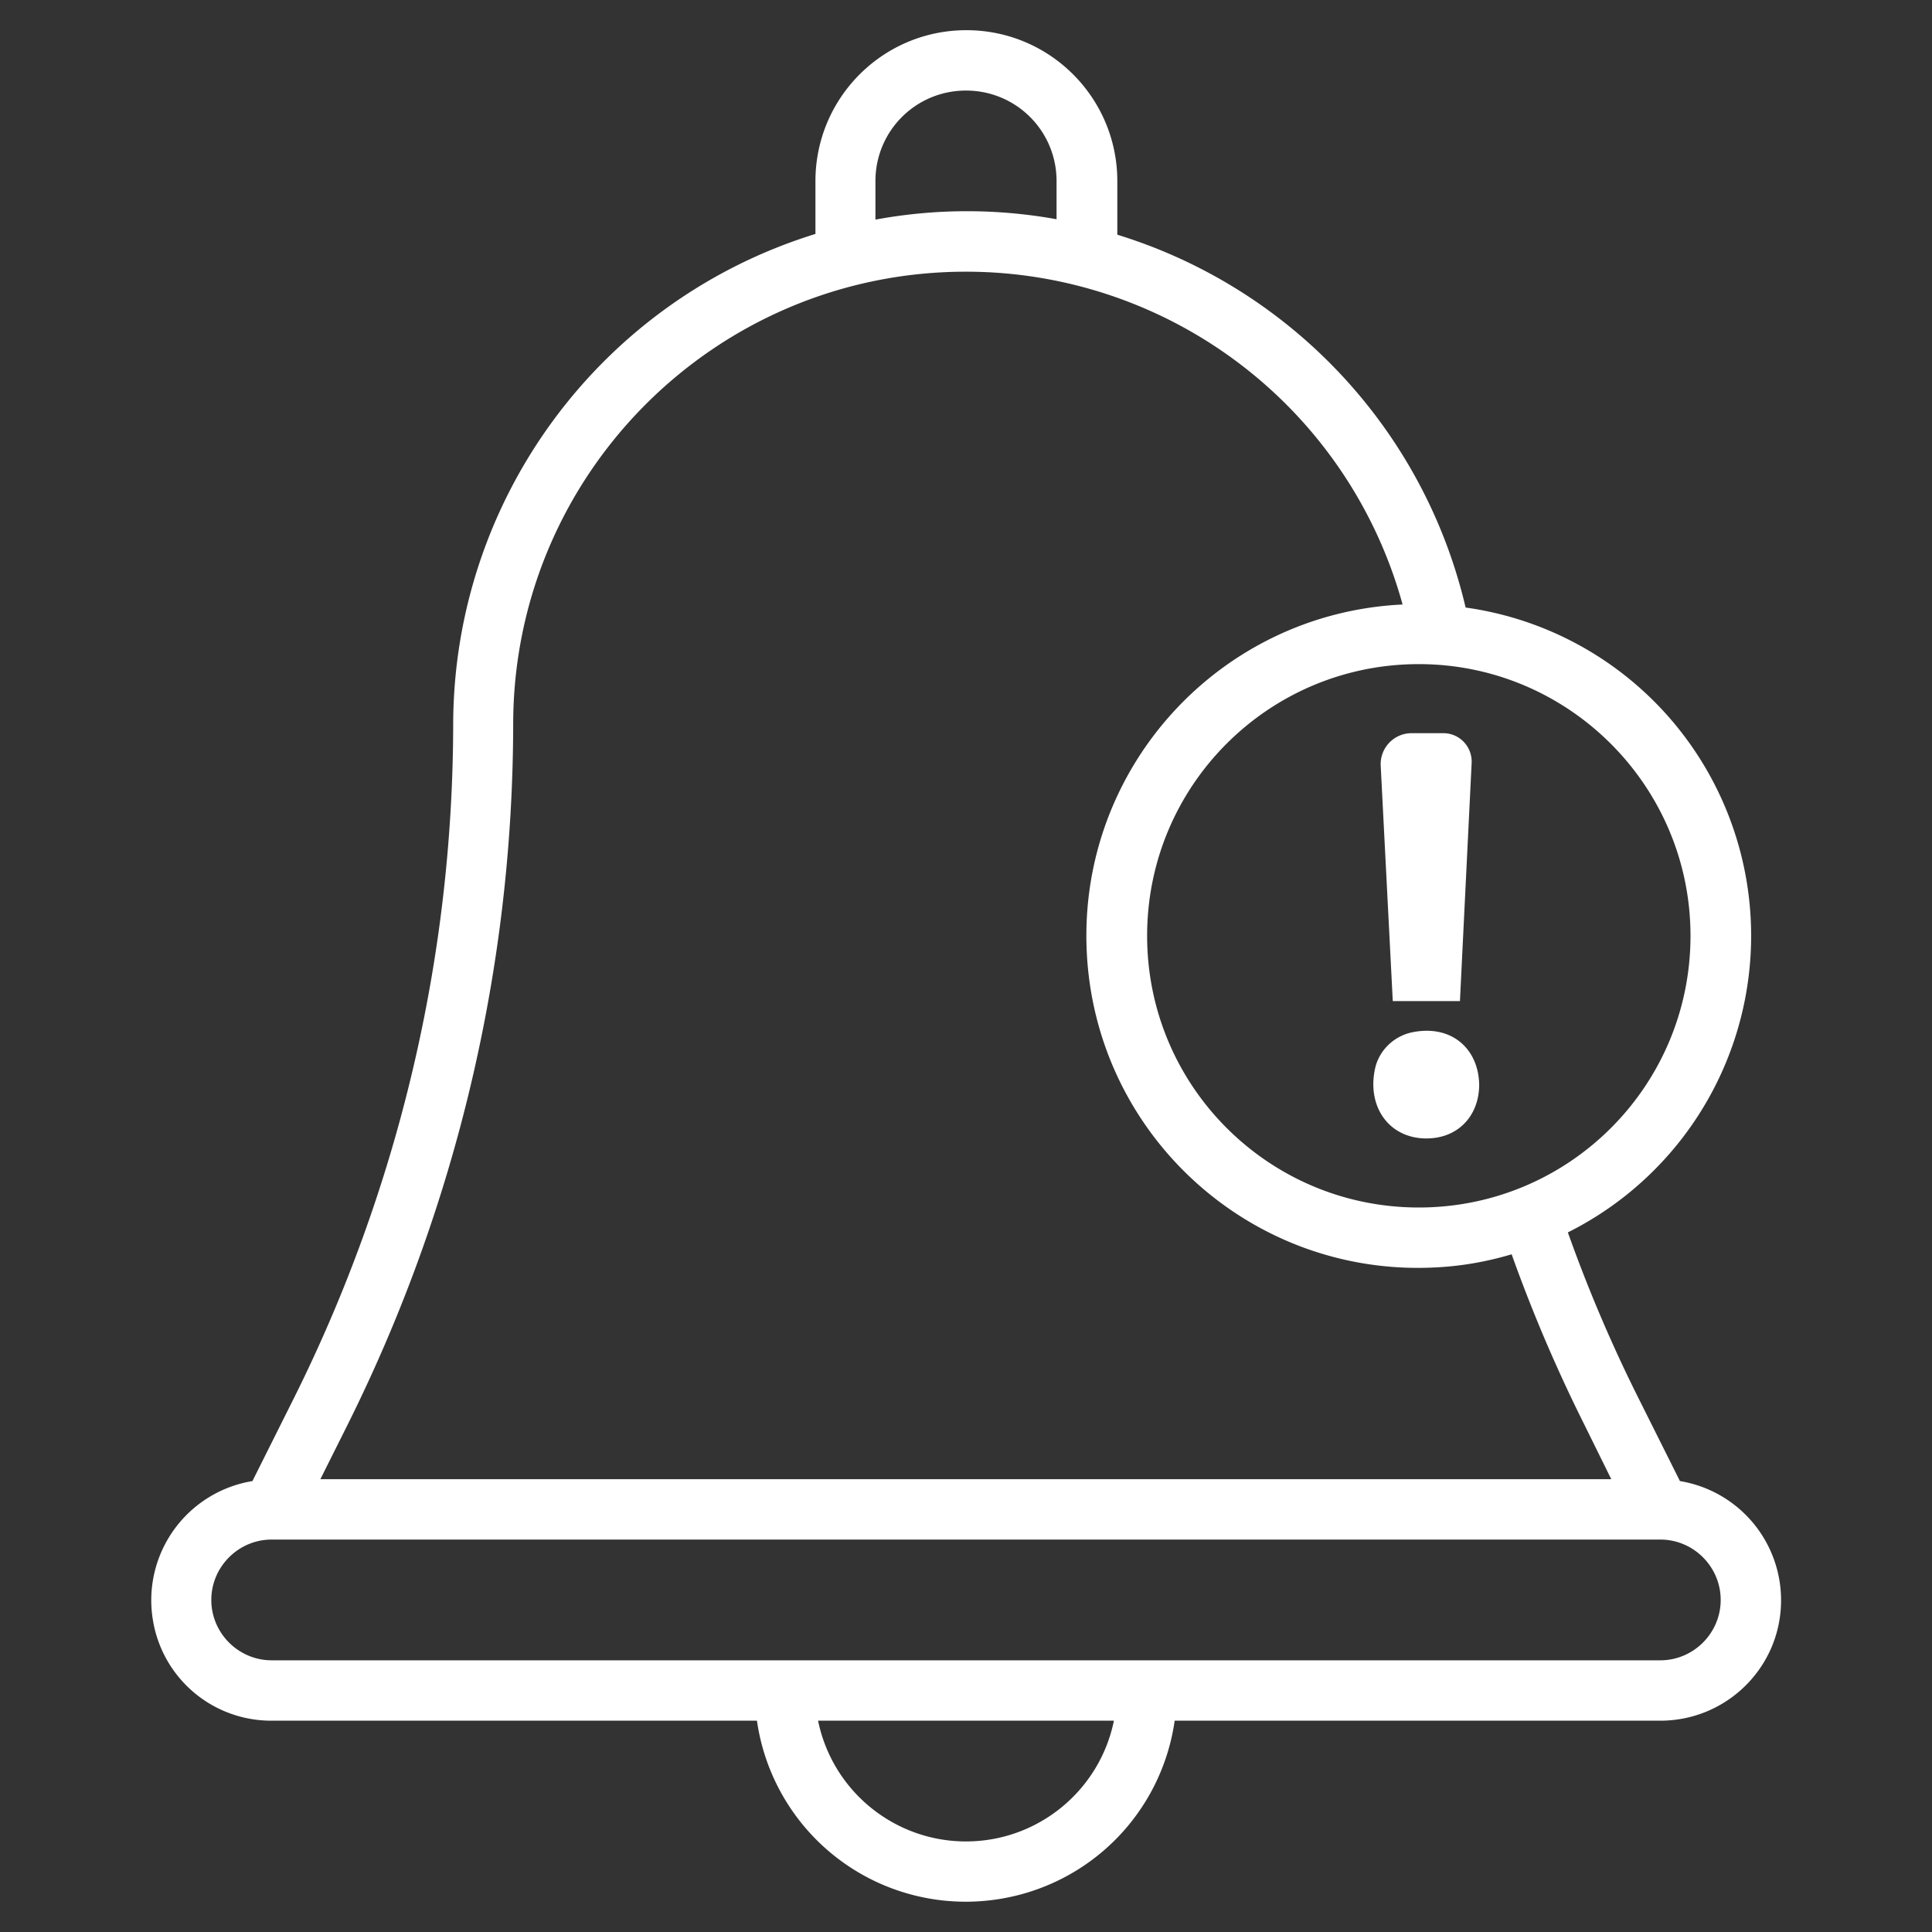 <svg xmlns="http://www.w3.org/2000/svg" id="Layer_3" x="0" y="0" version="1.1" viewBox="0 0 512 512" xml:space="preserve"><rect x="0" y="0" width="512" height="512" fill="#333333" stroke="none"/><style>.st0{fill:#fff}</style><path d="M445.2 392.5l-11.1-22.2c-7.1-14.2-13.3-28.8-18.6-43.7a87.9 87.9 0 0039.3-117.9 87.74 87.74 0 00-66.4-47.7c-11-47-46.2-84.6-92.3-98.8V48c0-22.1-17.9-40-40-40s-40 17.9-40 40v14c-57 17.6-95.9 70.3-96 130-.1 61.9-14.5 122.9-42.1 178.3l-11.1 22.2a32 32 0 00-26.4 36.7A31.75 31.75 0 0072 456h128.6a55.88 55.88 0 0063.3 47.4 55.8 55.8 0 0047.4-47.4H440c17.6 0 32-14.2 32-31.9a32 32 0 00-26.8-31.6zM448 248c0 39.8-32.2 72-72 72s-72-32.2-72-72 32.2-72 72-72c39.7 0 72 32.3 72 72zM232 48c0-13.3 10.7-24 24-24s24 10.7 24 24v10.1a133.5 133.5 0 00-48 .1V48zm-96 144c0-66.3 53.7-120 120-120a120 120 0 01115.7 88.2c-48.5 2.3-86 43.4-83.7 92 2.3 48.5 43.4 86 92 83.7 7-.3 13.9-1.5 20.6-3.5 5.5 15.4 11.9 30.4 19.2 45L427 392H84.9l7.3-14.6c28.7-57.6 43.7-121 43.8-185.4zm120 296c-19 0-35.4-13.4-39.2-32h78.4c-3.8 18.6-20.2 32-39.2 32zm184-48H72c-8.8 0-16-7.2-16-16s7.2-16 16-16h368c8.8 0 16 7.2 16 16s-7.2 16-16 16z" class="st0"/><path d="M364.4 283.2c1.1-5 5.2-8.8 10.2-9.7 10.2-1.9 17.2 4.5 17.4 13.9 0 8.2-5.5 14.3-14 14.3-9.8 0-15.8-8.3-13.6-18.5zm4.7-17.9l-3.2-62.4a8.2 8.2 0 018.2-8.6h8.4c4.3 0 7.7 3.6 7.5 7.9l-3.1 63.1h-17.8z" class="st0"/></svg>
